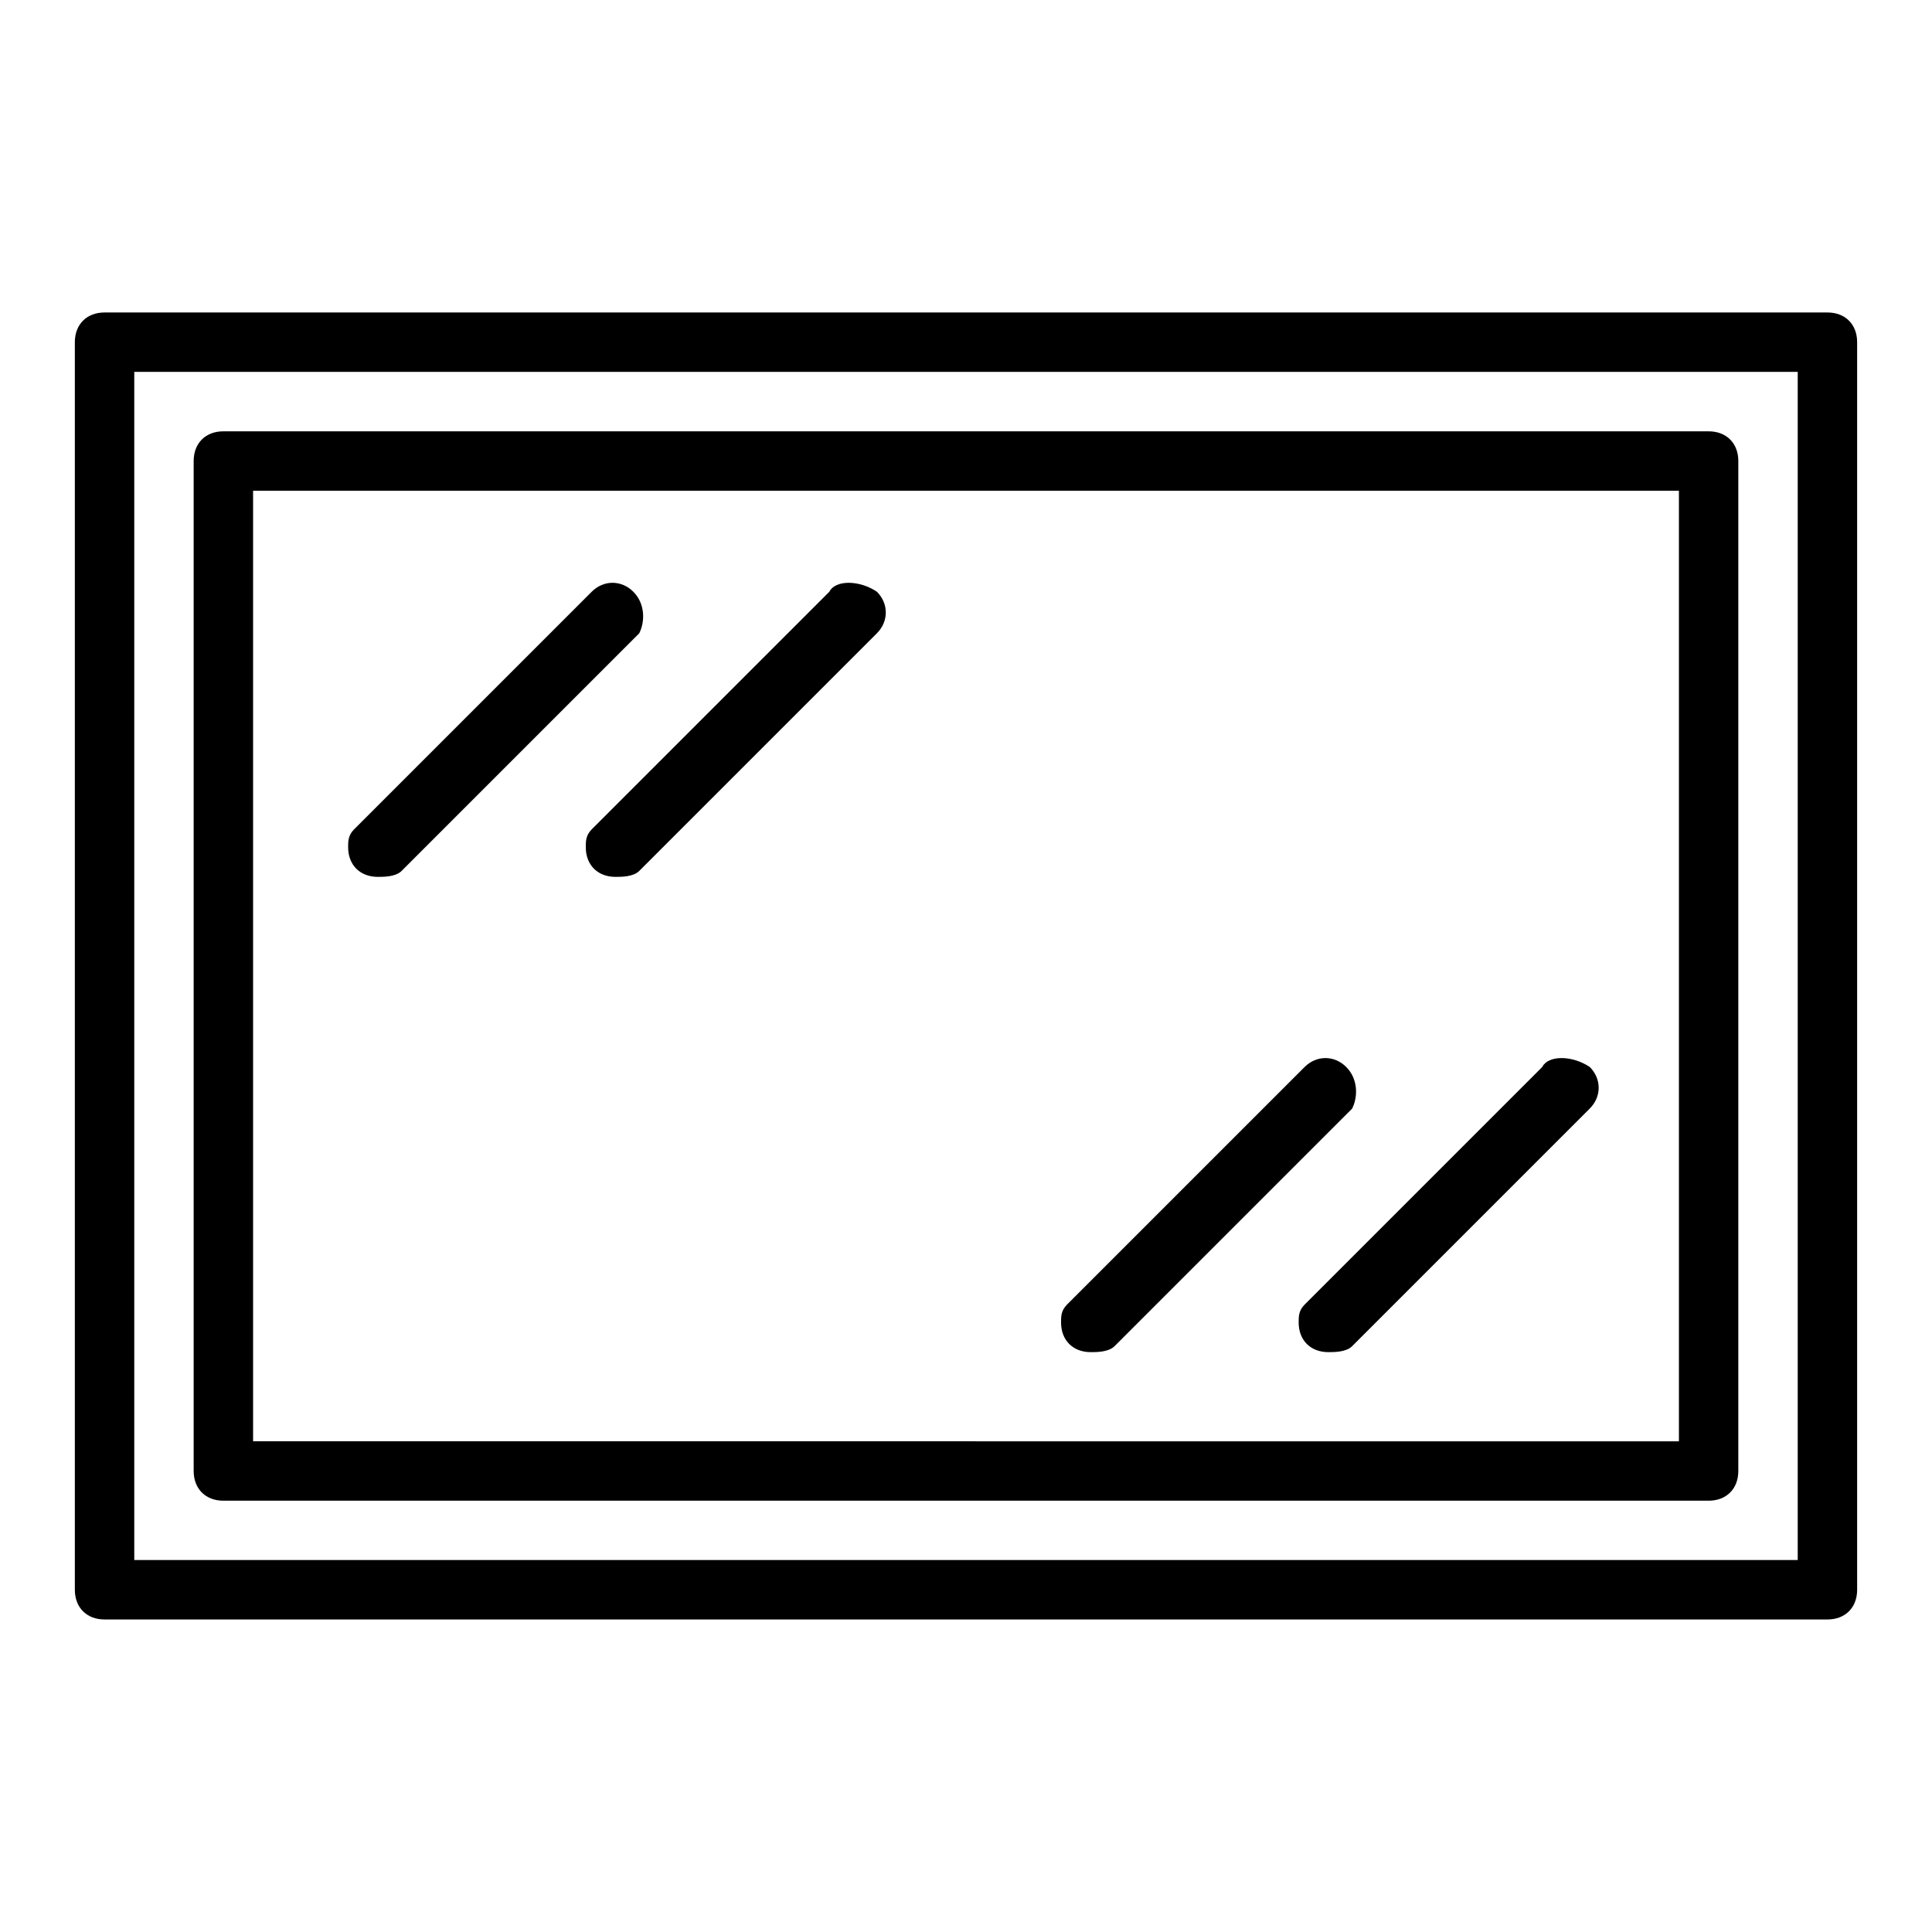 <?xml version="1.0" encoding="UTF-8"?>
<!-- Uploaded to: SVG Repo, www.svgrepo.com, Generator: SVG Repo Mixer Tools -->
<svg fill="#000000" width="800px" height="800px" version="1.1" viewBox="144 144 512 512" xmlns="http://www.w3.org/2000/svg">
 <g>
  <path d="m628.29 226.81h-456.58c-4.723 0-7.875 3.148-7.875 7.875v330.62c0 4.723 3.152 7.871 7.875 7.871h456.58c4.723 0 7.871-3.148 7.871-7.871v-330.62c0-4.727-3.148-7.875-7.871-7.875zm-7.875 330.62h-440.83v-314.88h440.83z"/>
  <path d="m203.2 541.7h393.6c4.723 0 7.871-3.148 7.871-7.871v-267.65c0-4.727-3.148-7.875-7.871-7.875h-393.6c-4.723 0-7.875 3.148-7.875 7.875v267.65c0 4.723 3.152 7.871 7.875 7.871zm7.871-267.65h377.86v251.91l-377.86-0.004z"/>
  <path d="m311.83 300.81c-3.148-3.148-7.871-3.148-11.02 0l-62.977 62.977c-1.574 1.574-1.574 3.148-1.574 4.723 0 4.723 3.148 7.871 7.871 7.871 1.574 0 4.723 0 6.297-1.574l62.977-62.977c1.574-3.148 1.574-7.871-1.574-11.02z"/>
  <path d="m363.79 300.81-62.977 62.977c-1.574 1.574-1.574 3.148-1.574 4.723 0 4.723 3.148 7.871 7.871 7.871 1.574 0 4.723 0 6.297-1.574l62.977-62.977c3.148-3.148 3.148-7.871 0-11.02-4.723-3.148-11.02-3.148-12.594 0z"/>
  <path d="m552.71 426.76-62.977 62.977c-1.574 1.574-1.574 3.148-1.574 4.723 0 4.723 3.148 7.871 7.871 7.871 1.574 0 4.723 0 6.297-1.574l62.977-62.977c3.148-3.148 3.148-7.871 0-11.02-4.723-3.148-11.02-3.148-12.594 0z"/>
  <path d="m500.76 426.76c-3.148-3.148-7.871-3.148-11.02 0l-62.977 62.977c-1.574 1.574-1.574 3.148-1.574 4.723 0 4.723 3.148 7.871 7.871 7.871 1.574 0 4.723 0 6.297-1.574l62.977-62.977c1.574-3.144 1.574-7.867-1.574-11.02z"/>
 </g>
</svg>